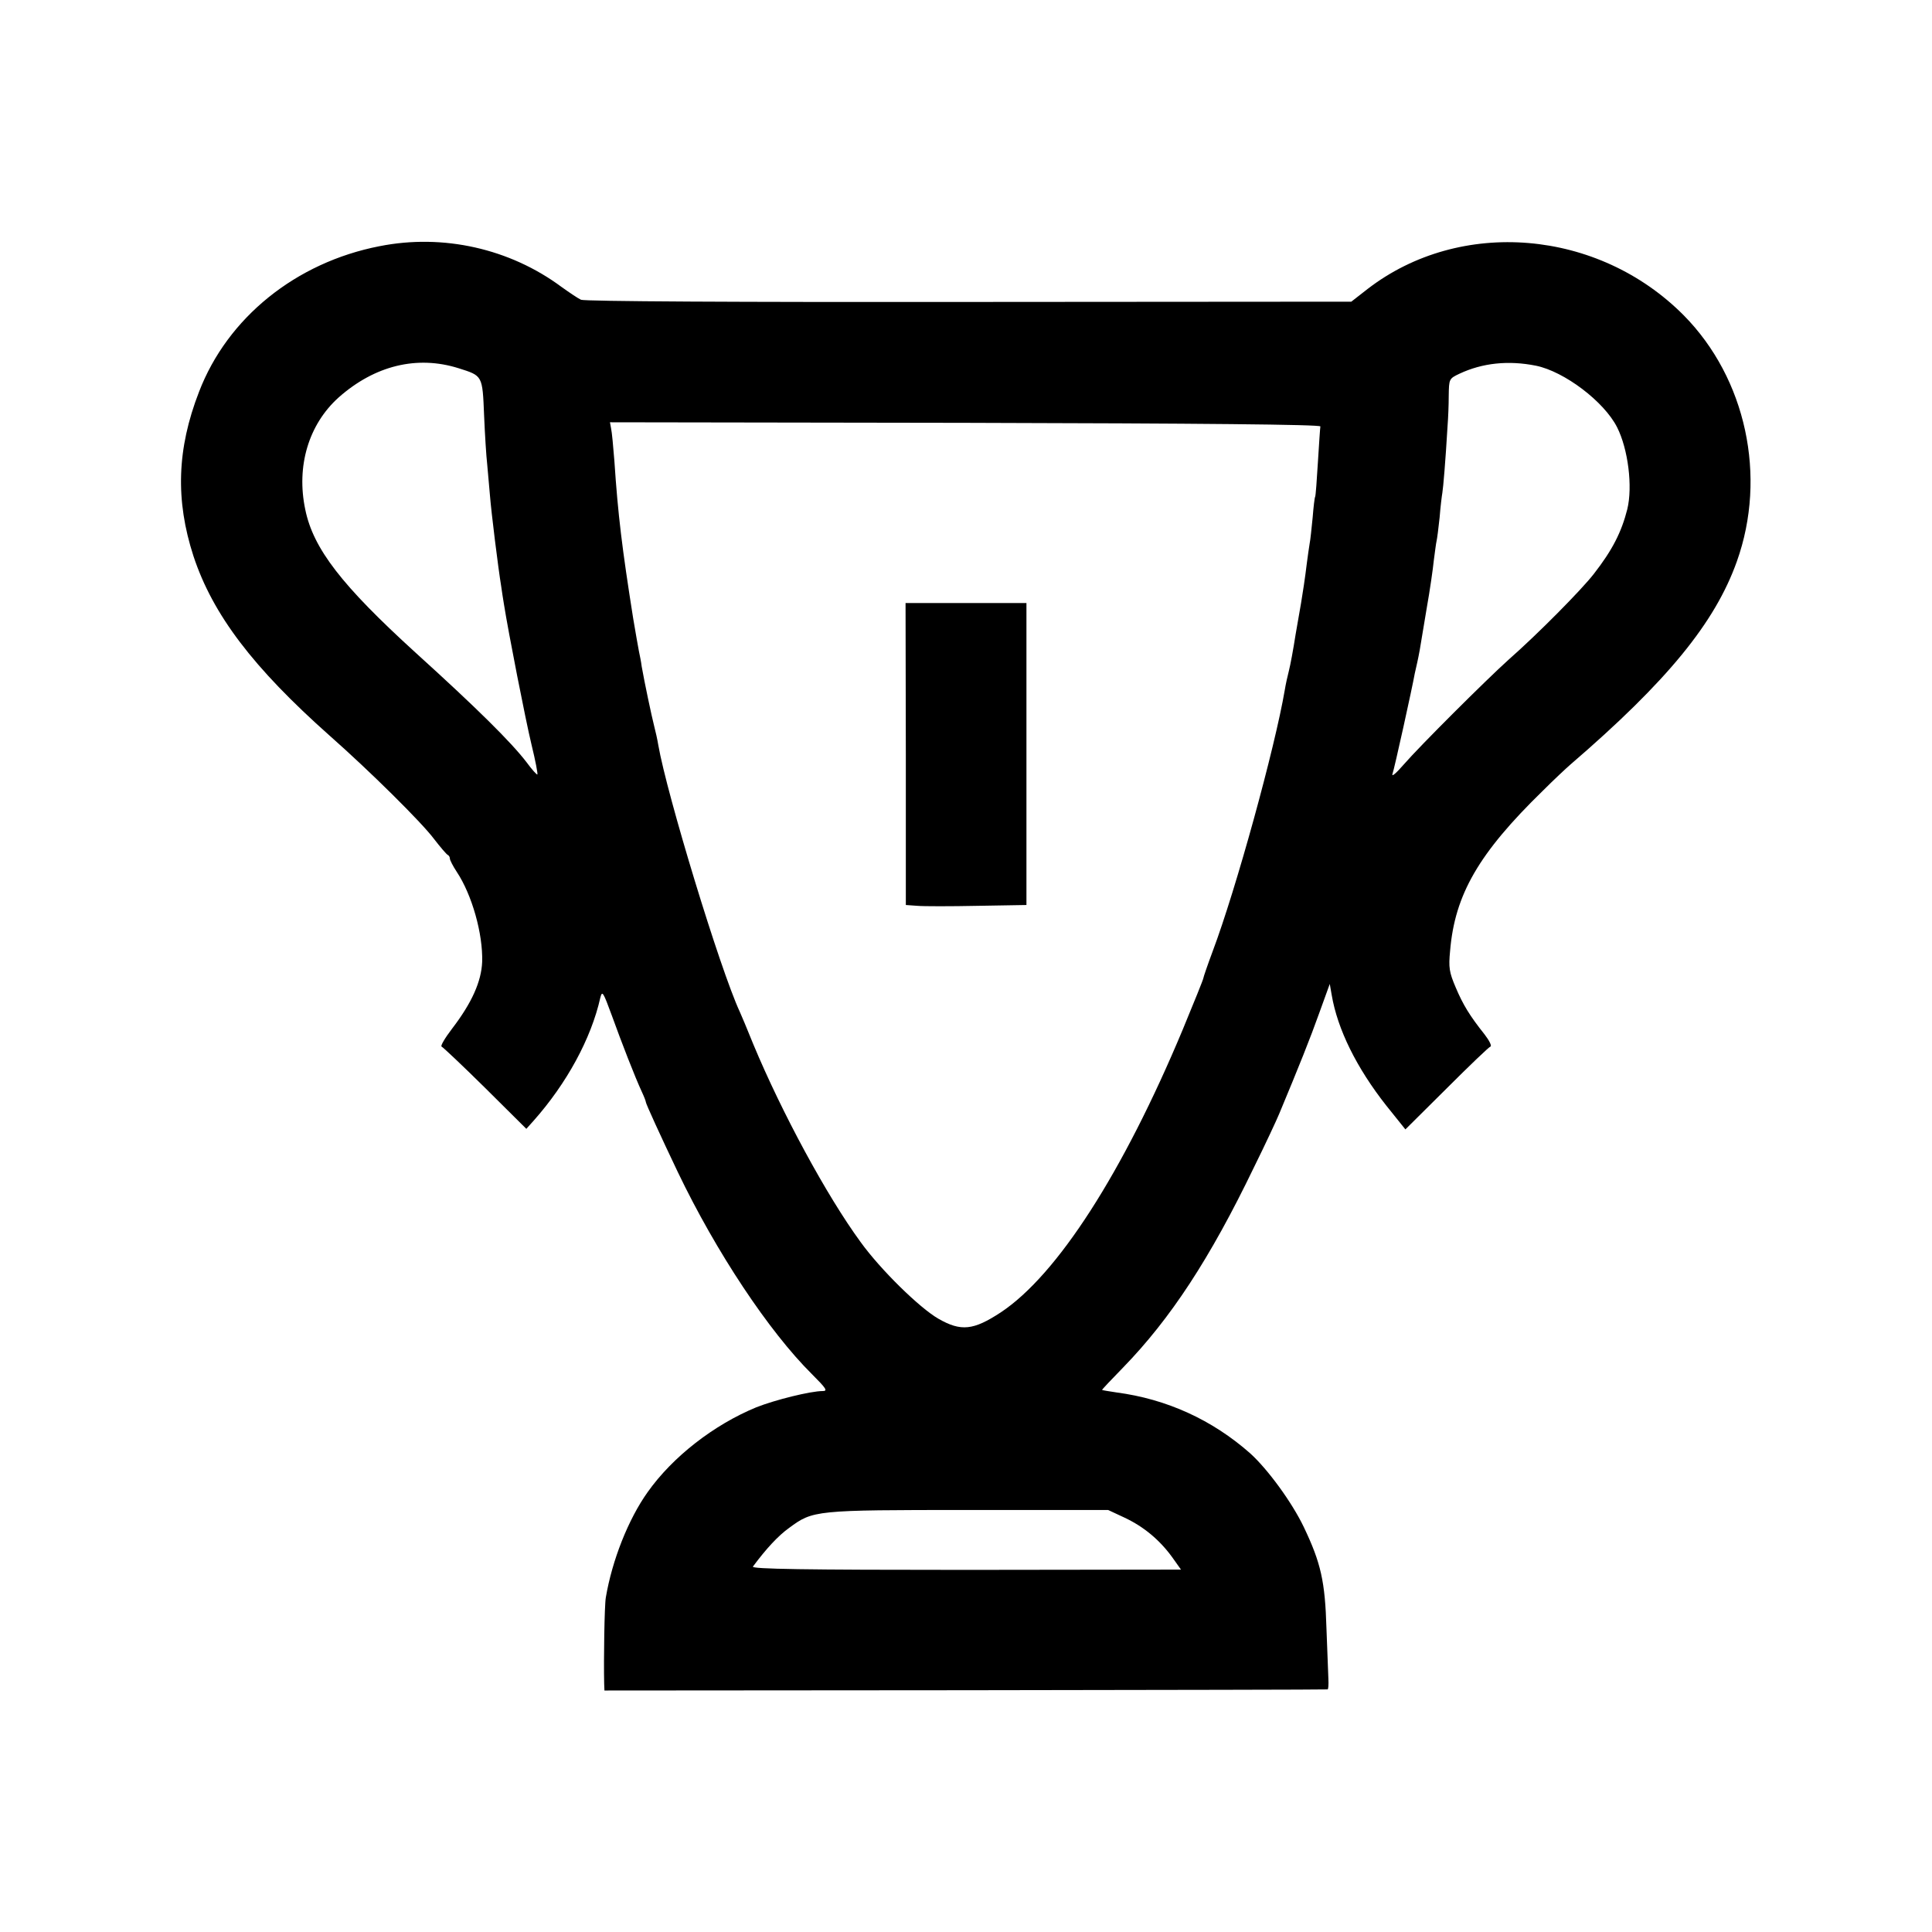 <svg version="1" xmlns="http://www.w3.org/2000/svg" width="933.333" height="933.333" viewBox="0 0 700 700"><path d="M137.5 89.2c-30.3 5.9-55.1 25.9-65.4 52.8-8 20.6-8.6 39.2-2 59.5 7 21.2 21.6 40.4 49.4 65.1 14.5 12.8 33.2 31.3 37.7 37.3 2.4 3.1 4.6 5.7 5.1 5.9.4.2.7.8.7 1.3s1.1 2.7 2.5 4.8c5.5 8.3 9.5 22.4 9.2 32.6-.3 7.1-3.7 14.8-10.9 24.2-2.6 3.4-4.3 6.3-3.8 6.5.5.2 7.6 6.9 15.8 15l14.9 14.8 2.6-2.9c12-13.5 20.9-29.8 24.2-44.6.7-2.7 1-2.2 4.2 6.5 3.5 9.7 8.3 22.1 10.9 27.7.8 1.7 1.4 3.3 1.4 3.6 0 .6 5.3 12.2 11.6 25.4 13.9 29 33 57.7 48.5 73.1 5.2 5.2 5.9 6.2 4 6.2-4.4 0-17.3 3.2-24.1 5.9-15.3 6.3-30.3 17.9-39.4 30.8-6.9 9.7-12.8 24.5-15.1 38.1-.5 2.8-.8 22.5-.6 31.2l.1 2.5 130.8-.1c71.9-.1 130.9-.2 131.2-.3.3 0 .4-1.8.3-3.8-.1-2.1-.4-10.3-.7-18.3-.5-17-2-23.7-8.2-36.7-4.3-9-13.1-21-19.4-26.7-13.8-12.2-30.3-19.7-48.5-22.1-2.7-.4-5.1-.8-5.2-.9-.1-.1 3.3-3.7 7.6-8.1 17.2-17.7 31.5-39.5 47.4-72.5 4.2-8.5 8.3-17.3 9.2-19.5 7.1-17 11.3-27.5 14.5-36.5l3.8-10.5.7 4c2.1 12.4 9 26.4 19.8 40.1l6.9 8.6 14.9-14.8c8.2-8.2 15.4-15.1 15.9-15.2.6-.2-.4-2.2-2.1-4.4-5.4-6.8-7.8-10.7-10.5-17.1-2.3-5.4-2.6-7.1-2-13.2 1.7-20.4 10.4-35.4 33.6-58 4.1-4.1 8.6-8.3 10-9.5 35.1-30.2 52.4-51.4 60.3-73.6 11-30.8 3.3-66.3-19.2-89.1-31-31.3-81-35.5-114.6-9.6l-5.9 4.6-138.6.1c-83.9.1-139.3-.2-140.5-.8-1.1-.5-4.2-2.6-7-4.6-18.7-13.9-42.9-19.4-66-14.8zm28.6 44.2c8.8 2.8 8.7 2.5 9.3 17.2.3 7.1.8 14.9 1.1 17.4.2 2.5.7 7.6 1 11.3.5 6.4 3 26.5 4.1 33.2.2 1.6.7 4.6 1 6.5 1.6 10.1 7.8 41.8 10 50.9 1.4 5.7 2.3 10.5 2.1 10.7-.2.2-2-1.8-3.9-4.4-5.6-7.3-17.9-19.5-40.2-39.7-26.8-24.4-37.1-37.7-40-51.9-3.3-15.7 1.2-30.8 12.1-40.6 13.1-11.6 28.4-15.3 43.4-10.6zm390.4-.9c10.3 2.1 24.7 13 29.4 22.3 4 7.9 5.7 21.5 3.7 29.7-2.1 8.3-5.4 14.8-12.1 23.4-4.4 5.7-20.2 21.7-31 31.2-8.1 7.3-32 31.1-37.9 37.9-2.6 3-4.4 4.6-4.1 3.5.7-1.9 7.2-31.4 8.1-36.5.3-1.4.7-3.2.9-4 .2-.8.6-2.9.9-4.5.3-1.7 1.4-8.4 2.5-15 1.2-6.7 2.3-14.5 2.6-17.5.4-3 .8-6.2 1-7 .2-.8.7-4.7 1.1-8.5.3-3.9.8-7.9 1-9 .3-1.8 1.1-10.9 1.9-24.5.2-2.5.4-7.3.4-10.6.1-6.1.1-6.2 3.9-8 8.3-3.9 17.7-4.9 27.7-2.9zm-78.1 22c-.1.5-.5 6.4-.9 13s-.8 12.2-1 12.5c-.2.3-.6 3.7-.9 7.5-.4 3.9-.8 8.1-1.1 9.5-.2 1.4-.7 4.5-1 7-.6 5.1-1.6 11.6-2.1 14.5-.2 1.1-1.1 6.3-2 11.5-.8 5.2-1.9 11.1-2.4 13-.5 1.9-1.2 5.1-1.5 7-3.6 21.1-17.7 72.3-26.1 94.6-1.9 5.1-3.4 9.5-3.4 9.8 0 .4-3.4 8.8-7.5 18.7-21.6 51.7-45.4 88.8-65.9 102.4-9.9 6.5-14.4 7-22.6 2.3-6.8-3.9-21-17.8-28.2-27.8-12.3-16.8-28.5-46.8-38.8-71.5-2.2-5.5-4.5-10.9-5-12-7.1-15.3-26.4-78.7-29.5-96.6-.3-1.9-1-5-1.5-6.9-.9-3.5-3.5-15.8-4.5-21.5-.2-1.7-.7-4.1-1-5.5-.3-1.4-1.2-6.8-2.1-12-4-25.3-5.5-37.4-6.8-57-.4-5.2-.9-10.5-1.2-11.8l-.4-2.2 128.7.2c85.2.2 128.7.6 128.7 1.3zm-70.9 395.4c7 3.3 12.7 8.1 17.2 14.3l3.2 4.5-78 .1c-58.3 0-77.8-.3-77.1-1.2 4.9-6.6 9.2-11.2 13.1-14 8.7-6.4 9.1-6.5 65.1-6.5h50.5l6 2.8z"/><path d="M328.2 273.2v54.7l4.2.3c2.2.2 12.1.2 21.8 0l17.7-.3V218.5h-43.8l.1 54.7z"/></svg>